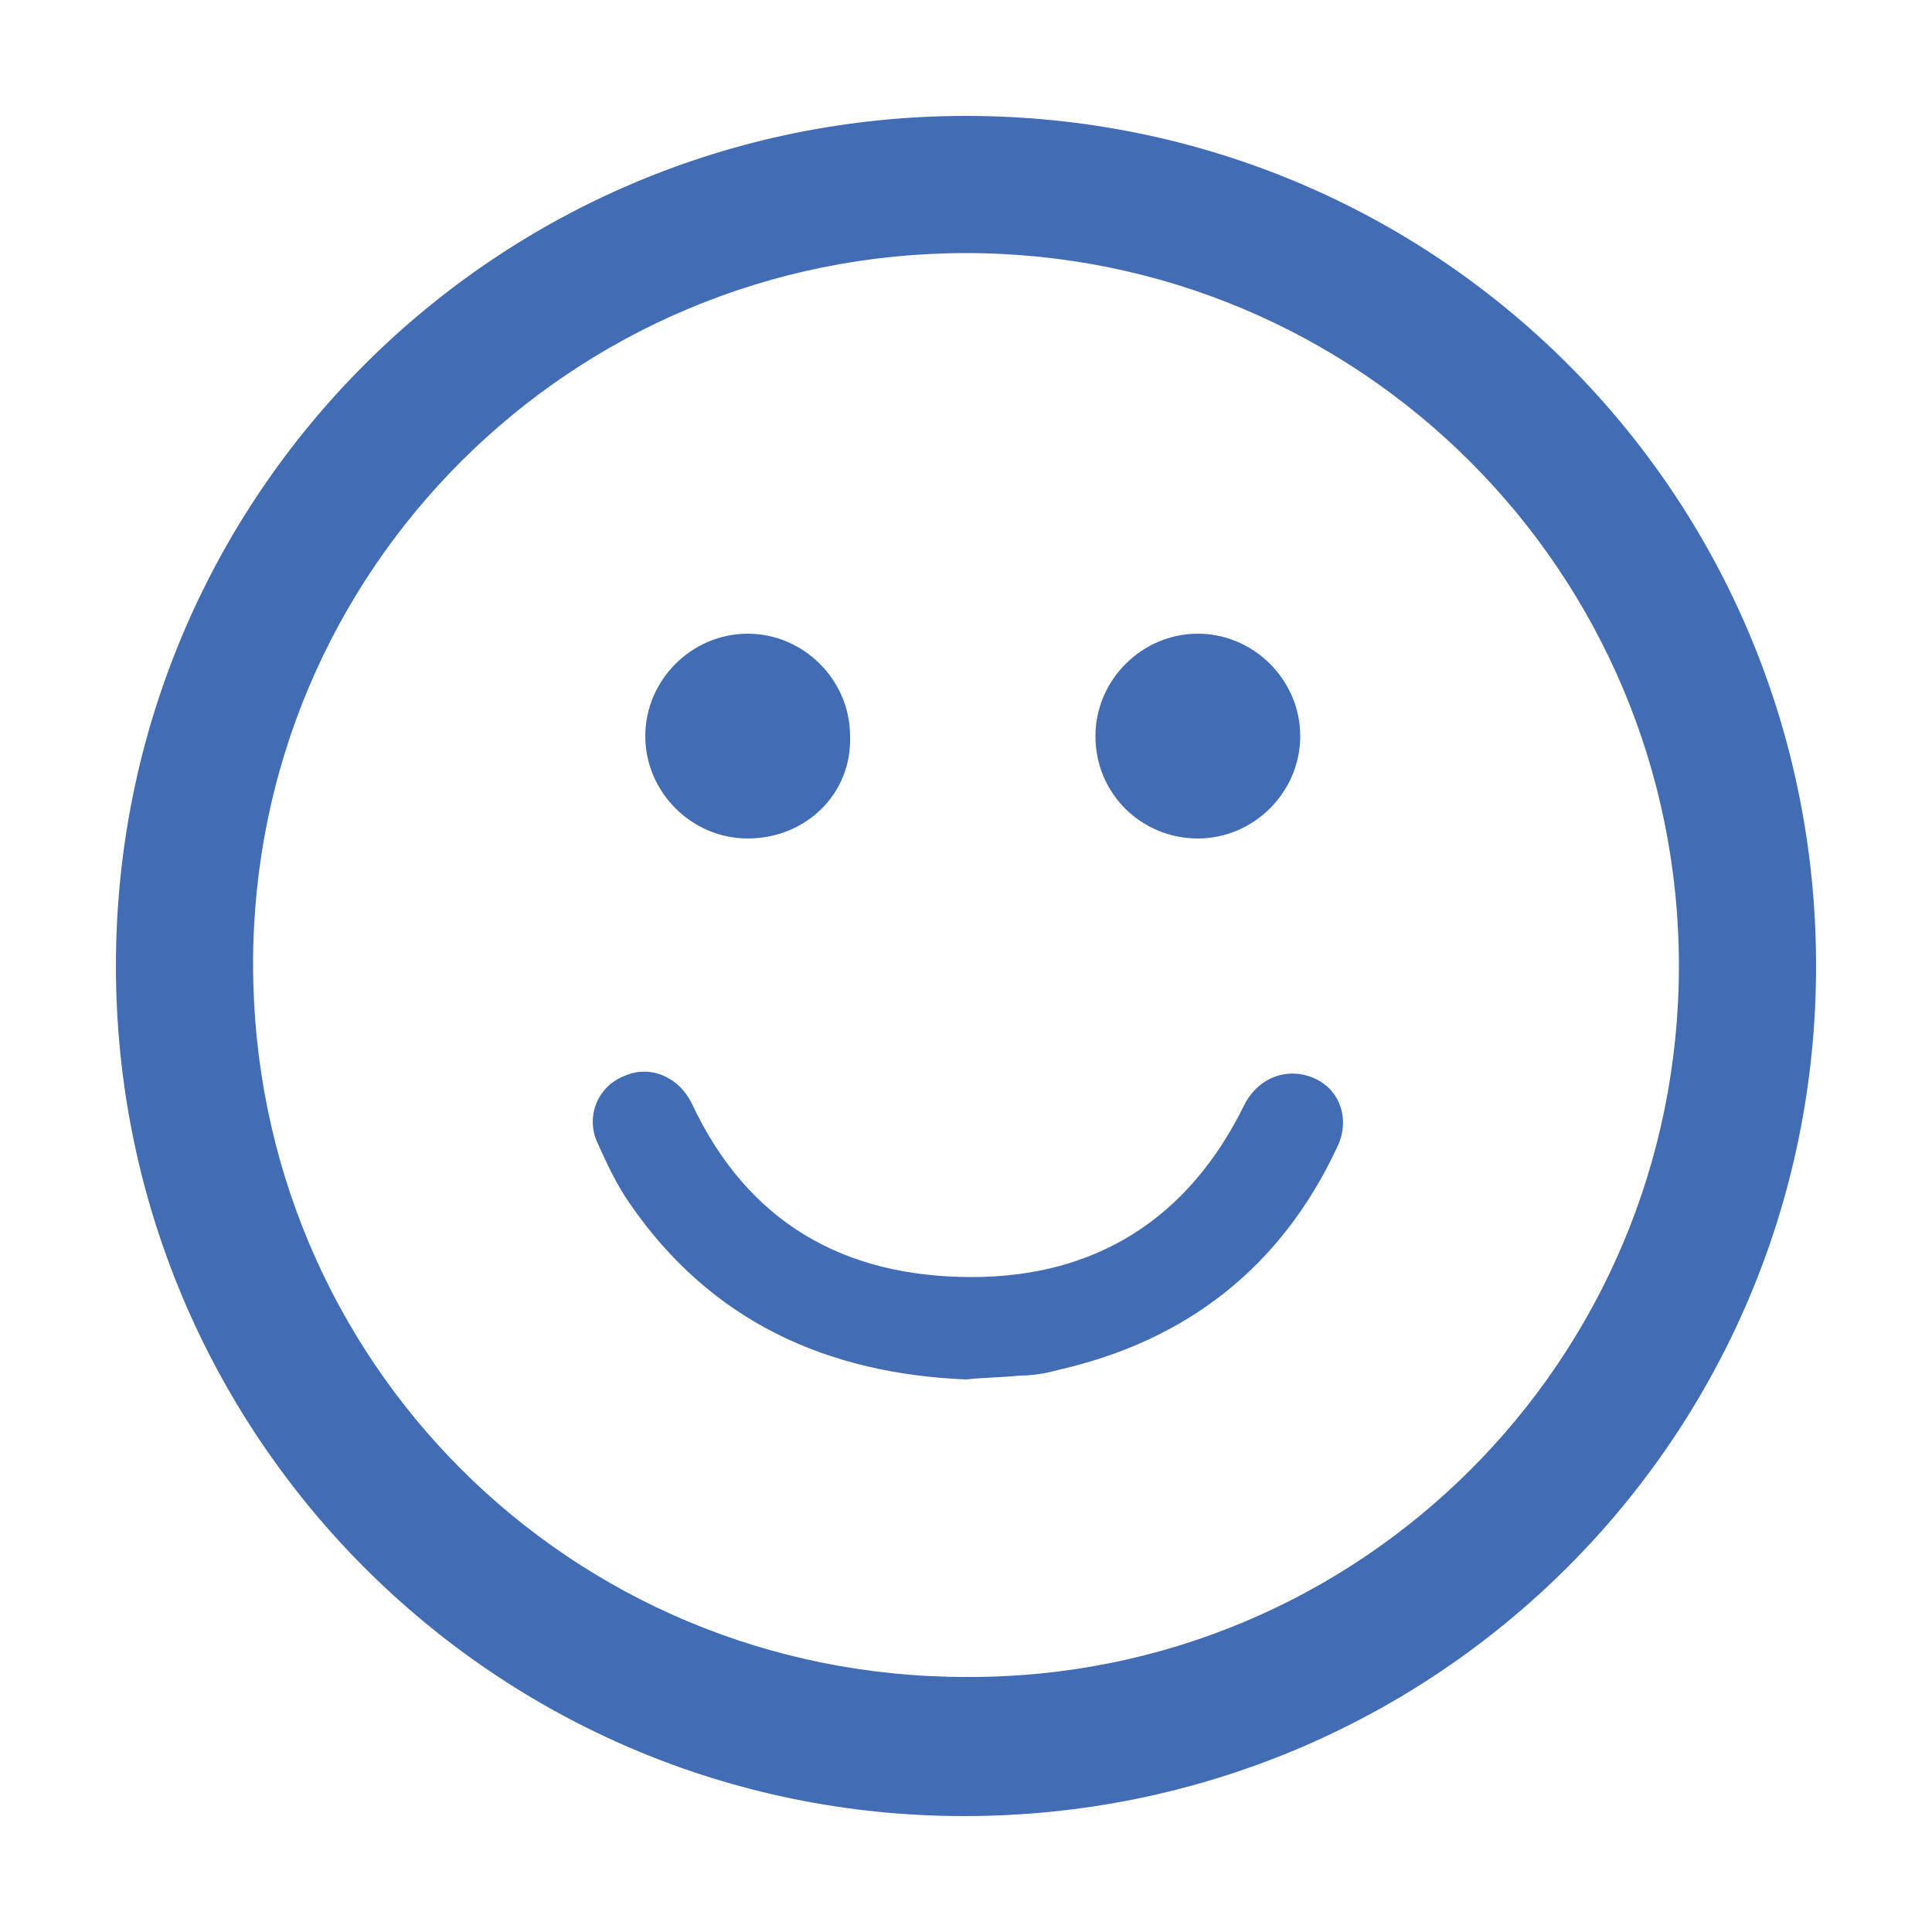 <?xml version="1.0" encoding="utf-8"?>
<!-- Generator: Adobe Illustrator 25.4.1, SVG Export Plug-In . SVG Version: 6.00 Build 0)  -->
<svg version="1.1" id="Layer_1" xmlns="http://www.w3.org/2000/svg" xmlns:xlink="http://www.w3.org/1999/xlink" x="0px" y="0px"
	 viewBox="0 0 100 100" style="enable-background:new 0 0 100 100;" xml:space="preserve">
<style type="text/css">
	.st0{fill:#426DB5;}
</style>
<g id="_x35_9Q8fw_00000121991534004507409150000009446809715636255883_">
	<g>
		<path class="st0" d="M50,6c24.4,0,44,19.6,44,44c0,24.4-19.7,44-44.1,44C25.6,94,6,74.3,6,50C6,25.6,25.7,6,50,6z M86.9,50
			c0-20.4-16.5-36.9-36.9-36.9c-20.4,0-36.9,16.4-36.9,36.8c0,20.5,16.4,36.9,36.9,36.9C70.4,86.9,86.9,70.4,86.9,50z"/>
		<path class="st0" d="M50,71.4c-7.2-0.3-13.2-3-17.4-9.1c-0.7-1-1.2-2.1-1.7-3.2c-0.6-1.4,0.1-2.9,1.4-3.4c1.3-0.6,2.8,0,3.5,1.4
			c2.9,6.2,7.9,9,14.5,9c6.4,0,11.2-3,14.1-8.9c0.7-1.4,2.2-2,3.6-1.4c1.4,0.6,1.9,2.2,1.2,3.6c-2.9,6.2-7.8,10-14.4,11.5
			c-0.7,0.2-1.4,0.3-2,0.3C51.8,71.3,50.9,71.3,50,71.4z"/>
		<path class="st0" d="M38.7,43.4c-2.9,0-5.3-2.4-5.3-5.3c0-2.9,2.4-5.3,5.3-5.3c2.9,0,5.3,2.4,5.3,5.3
			C44.1,41.1,41.7,43.4,38.7,43.4z"/>
		<path class="st0" d="M56.7,38.1c0-2.9,2.4-5.3,5.3-5.3c2.9,0,5.3,2.4,5.3,5.3c0,2.9-2.4,5.3-5.3,5.3
			C59.1,43.4,56.7,41.1,56.7,38.1z"/>
	</g>
</g>
</svg>
